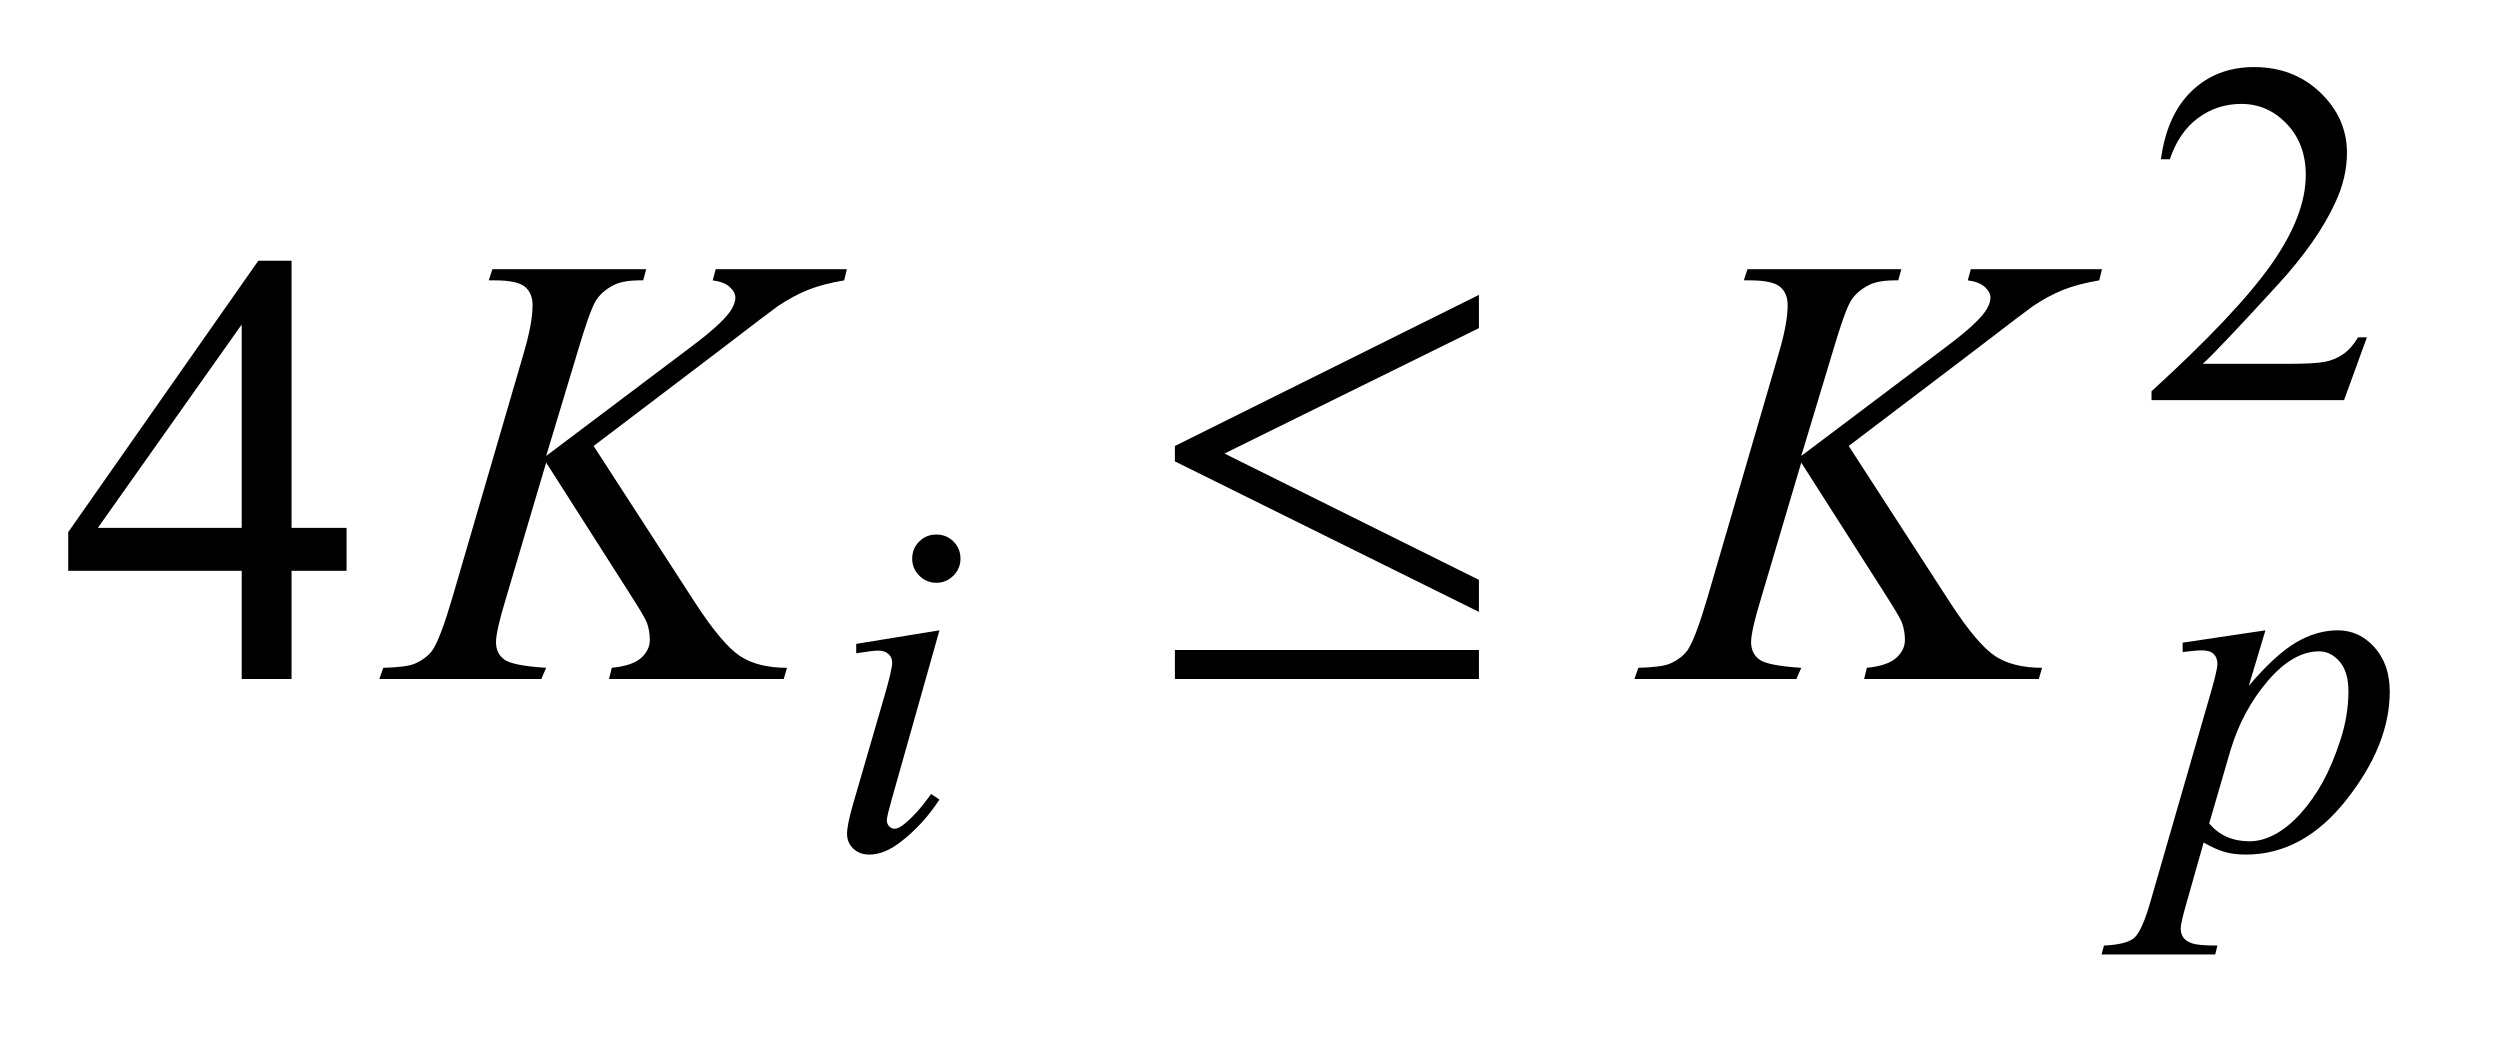 <?xml version="1.0" encoding="UTF-8"?>
<!DOCTYPE svg PUBLIC '-//W3C//DTD SVG 1.0//EN'
          'http://www.w3.org/TR/2001/REC-SVG-20010904/DTD/svg10.dtd'>
<svg stroke-dasharray="none" shape-rendering="auto" xmlns="http://www.w3.org/2000/svg" font-family="'Dialog'" text-rendering="auto" width="57" fill-opacity="1" color-interpolation="auto" color-rendering="auto" preserveAspectRatio="xMidYMid meet" font-size="12px" viewBox="0 0 57 24" fill="black" xmlns:xlink="http://www.w3.org/1999/xlink" stroke="black" image-rendering="auto" stroke-miterlimit="10" stroke-linecap="square" stroke-linejoin="miter" font-style="normal" stroke-width="1" height="24" stroke-dashoffset="0" font-weight="normal" stroke-opacity="1"
><!--Generated by the Batik Graphics2D SVG Generator--><defs id="genericDefs"
  /><g
  ><defs id="defs1"
    ><clipPath clipPathUnits="userSpaceOnUse" id="clipPath1"
      ><path d="M1.019 2.116 L36.83 2.116 L36.83 17.032 L1.019 17.032 L1.019 2.116 Z"
      /></clipPath
      ><clipPath clipPathUnits="userSpaceOnUse" id="clipPath2"
      ><path d="M32.551 67.614 L32.551 544.136 L1176.668 544.136 L1176.668 67.614 Z"
      /></clipPath
    ></defs
    ><g transform="scale(1.576,1.576) translate(-1.019,-2.116) matrix(0.031,0,0,0.031,0,0)"
    ><path d="M1137.453 225.688 L1126.781 255 L1036.938 255 L1036.938 250.844 Q1076.578 214.688 1092.75 191.773 Q1108.922 168.859 1108.922 149.875 Q1108.922 135.391 1100.055 126.07 Q1091.188 116.75 1078.828 116.75 Q1067.594 116.75 1058.672 123.32 Q1049.75 129.891 1045.484 142.578 L1041.328 142.578 Q1044.125 121.812 1055.75 110.688 Q1067.375 99.562 1084.781 99.562 Q1103.312 99.562 1115.727 111.469 Q1128.141 123.375 1128.141 139.547 Q1128.141 151.125 1122.75 162.688 Q1114.438 180.875 1095.797 201.203 Q1067.828 231.75 1060.859 238.047 L1100.625 238.047 Q1112.75 238.047 1117.633 237.148 Q1122.516 236.25 1126.445 233.492 Q1130.375 230.734 1133.297 225.688 L1137.453 225.688 Z" stroke="none" clip-path="url(#clipPath2)"
    /></g
    ><g transform="matrix(0.049,0,0,0.049,-1.605,-3.335)"
    ><path d="M194.016 313.688 L194.016 333.656 L168.422 333.656 L168.422 384 L145.219 384 L145.219 333.656 L64.5 333.656 L64.5 315.656 L152.953 189.375 L168.422 189.375 L168.422 313.688 L194.016 313.688 ZM145.219 313.688 L145.219 219.047 L78.281 313.688 L145.219 313.688 Z" stroke="none" clip-path="url(#clipPath2)"
    /></g
    ><g transform="matrix(0.049,0,0,0.049,-1.605,-3.335)"
    ><path d="M468.438 316.781 Q473.156 316.781 476.414 320.039 Q479.672 323.297 479.672 328.016 Q479.672 332.609 476.359 335.922 Q473.047 339.234 468.438 339.234 Q463.828 339.234 460.516 335.922 Q457.203 332.609 457.203 328.016 Q457.203 323.297 460.461 320.039 Q463.719 316.781 468.438 316.781 ZM469.891 361.359 L447.656 440.094 Q445.406 448.062 445.406 449.641 Q445.406 451.438 446.477 452.555 Q447.547 453.672 449 453.672 Q450.688 453.672 453.047 451.875 Q459.453 446.828 465.969 437.5 L469.891 440.094 Q462.266 451.766 451.922 459.75 Q444.297 465.703 437.328 465.703 Q432.719 465.703 429.805 462.945 Q426.891 460.188 426.891 456.031 Q426.891 451.875 429.688 442.219 L444.297 391.906 Q447.891 379.562 447.891 376.406 Q447.891 373.938 446.148 372.367 Q444.406 370.797 441.375 370.797 Q438.906 370.797 431.156 372.031 L431.156 367.656 L469.891 361.359 ZM1086.875 361.359 L1079.125 387.188 Q1091.359 372.812 1100.969 367.086 Q1110.578 361.359 1120.562 361.359 Q1130.562 361.359 1137.641 369.281 Q1144.719 377.203 1144.719 389.891 Q1144.719 414.594 1124.609 440.148 Q1104.5 465.703 1077.781 465.703 Q1072.156 465.703 1067.836 464.461 Q1063.516 463.219 1058.125 460.078 L1049.922 489.062 Q1047.453 497.594 1047.453 500.172 Q1047.453 502.641 1048.742 504.383 Q1050.031 506.125 1052.953 507.078 Q1055.875 508.031 1064.531 508.031 L1063.516 512.188 L1010.625 512.188 L1011.734 508.031 Q1022.188 507.578 1025.836 504.438 Q1029.484 501.297 1033.531 487.031 L1061.938 388.656 Q1064.531 379.328 1064.531 377.094 Q1064.531 374.047 1062.789 372.367 Q1061.047 370.688 1057.453 370.688 Q1054.188 370.688 1048.359 371.469 L1048.359 367.094 L1086.875 361.359 ZM1060.703 451.203 Q1067.672 459.516 1079.469 459.516 Q1085.297 459.516 1091.367 456.258 Q1097.438 453 1103.219 446.602 Q1109 440.203 1113.602 431.836 Q1118.203 423.469 1121.852 412.125 Q1125.5 400.781 1125.5 389.672 Q1125.5 380.688 1121.406 375.914 Q1117.312 371.141 1111.812 371.141 Q1099.672 371.141 1087.828 385.062 Q1075.984 398.984 1070.484 417.625 L1060.703 451.203 Z" stroke="none" clip-path="url(#clipPath2)"
    /></g
    ><g transform="matrix(0.049,0,0,0.049,-1.605,-3.335)"
    ><path d="M308.969 275.578 L356.219 348.562 Q368.875 367.969 377.172 373.383 Q385.469 378.797 398.969 378.797 L397.422 384 L316.141 384 L317.406 378.797 Q327.109 377.812 331.117 374.156 Q335.125 370.5 335.125 365.859 Q335.125 361.641 333.719 357.703 Q332.594 354.891 325.562 343.922 L286.891 283.312 L268.188 346.453 Q263.547 361.641 263.547 366.844 Q263.547 372.188 267.484 375 Q271.422 377.812 286.891 378.797 L284.641 384 L209.266 384 L211.094 378.797 Q222.062 378.516 225.859 376.828 Q231.484 374.297 234.156 370.359 Q237.812 364.594 243.156 346.453 L276.766 231.281 Q280.562 218.062 280.562 210.047 Q280.562 204.422 276.977 201.469 Q273.391 198.516 262.984 198.516 L260.172 198.516 L261.859 193.312 L333.438 193.312 L332.031 198.516 Q323.172 198.375 318.812 200.484 Q312.766 203.438 309.953 208.078 Q307.141 212.719 301.656 231.281 L286.891 280.219 L354.672 229.172 Q368.172 219.047 372.391 213.141 Q374.922 209.484 374.922 206.531 Q374.922 204 372.32 201.609 Q369.719 199.219 364.375 198.516 L365.781 193.312 L426.812 193.312 L425.547 198.516 Q415.562 200.203 408.742 202.945 Q401.922 205.688 394.75 210.469 Q392.641 211.875 367.328 231.281 L308.969 275.578 ZM892.969 275.578 L940.219 348.562 Q952.875 367.969 961.172 373.383 Q969.469 378.797 982.969 378.797 L981.422 384 L900.141 384 L901.406 378.797 Q911.109 377.812 915.117 374.156 Q919.125 370.5 919.125 365.859 Q919.125 361.641 917.719 357.703 Q916.594 354.891 909.562 343.922 L870.891 283.312 L852.188 346.453 Q847.547 361.641 847.547 366.844 Q847.547 372.188 851.484 375 Q855.422 377.812 870.891 378.797 L868.641 384 L793.266 384 L795.094 378.797 Q806.062 378.516 809.859 376.828 Q815.484 374.297 818.156 370.359 Q821.812 364.594 827.156 346.453 L860.766 231.281 Q864.562 218.062 864.562 210.047 Q864.562 204.422 860.977 201.469 Q857.391 198.516 846.984 198.516 L844.172 198.516 L845.859 193.312 L917.438 193.312 L916.031 198.516 Q907.172 198.375 902.812 200.484 Q896.766 203.438 893.953 208.078 Q891.141 212.719 885.656 231.281 L870.891 280.219 L938.672 229.172 Q952.172 219.047 956.391 213.141 Q958.922 209.484 958.922 206.531 Q958.922 204 956.32 201.609 Q953.719 199.219 948.375 198.516 L949.781 193.312 L1010.812 193.312 L1009.547 198.516 Q999.562 200.203 992.742 202.945 Q985.922 205.688 978.75 210.469 Q976.641 211.875 951.328 231.281 L892.969 275.578 Z" stroke="none" clip-path="url(#clipPath2)"
    /></g
    ><g transform="matrix(0.049,0,0,0.049,-1.605,-3.335)"
    ><path d="M720.906 205.266 L720.906 220.734 L602.5 279.094 L720.906 337.875 L720.906 352.781 L579.438 282.75 L579.438 275.578 L720.906 205.266 ZM579.438 370.5 L720.906 370.5 L720.906 384 L579.438 384 L579.438 370.5 Z" stroke="none" clip-path="url(#clipPath2)"
    /></g
  ></g
></svg
>
